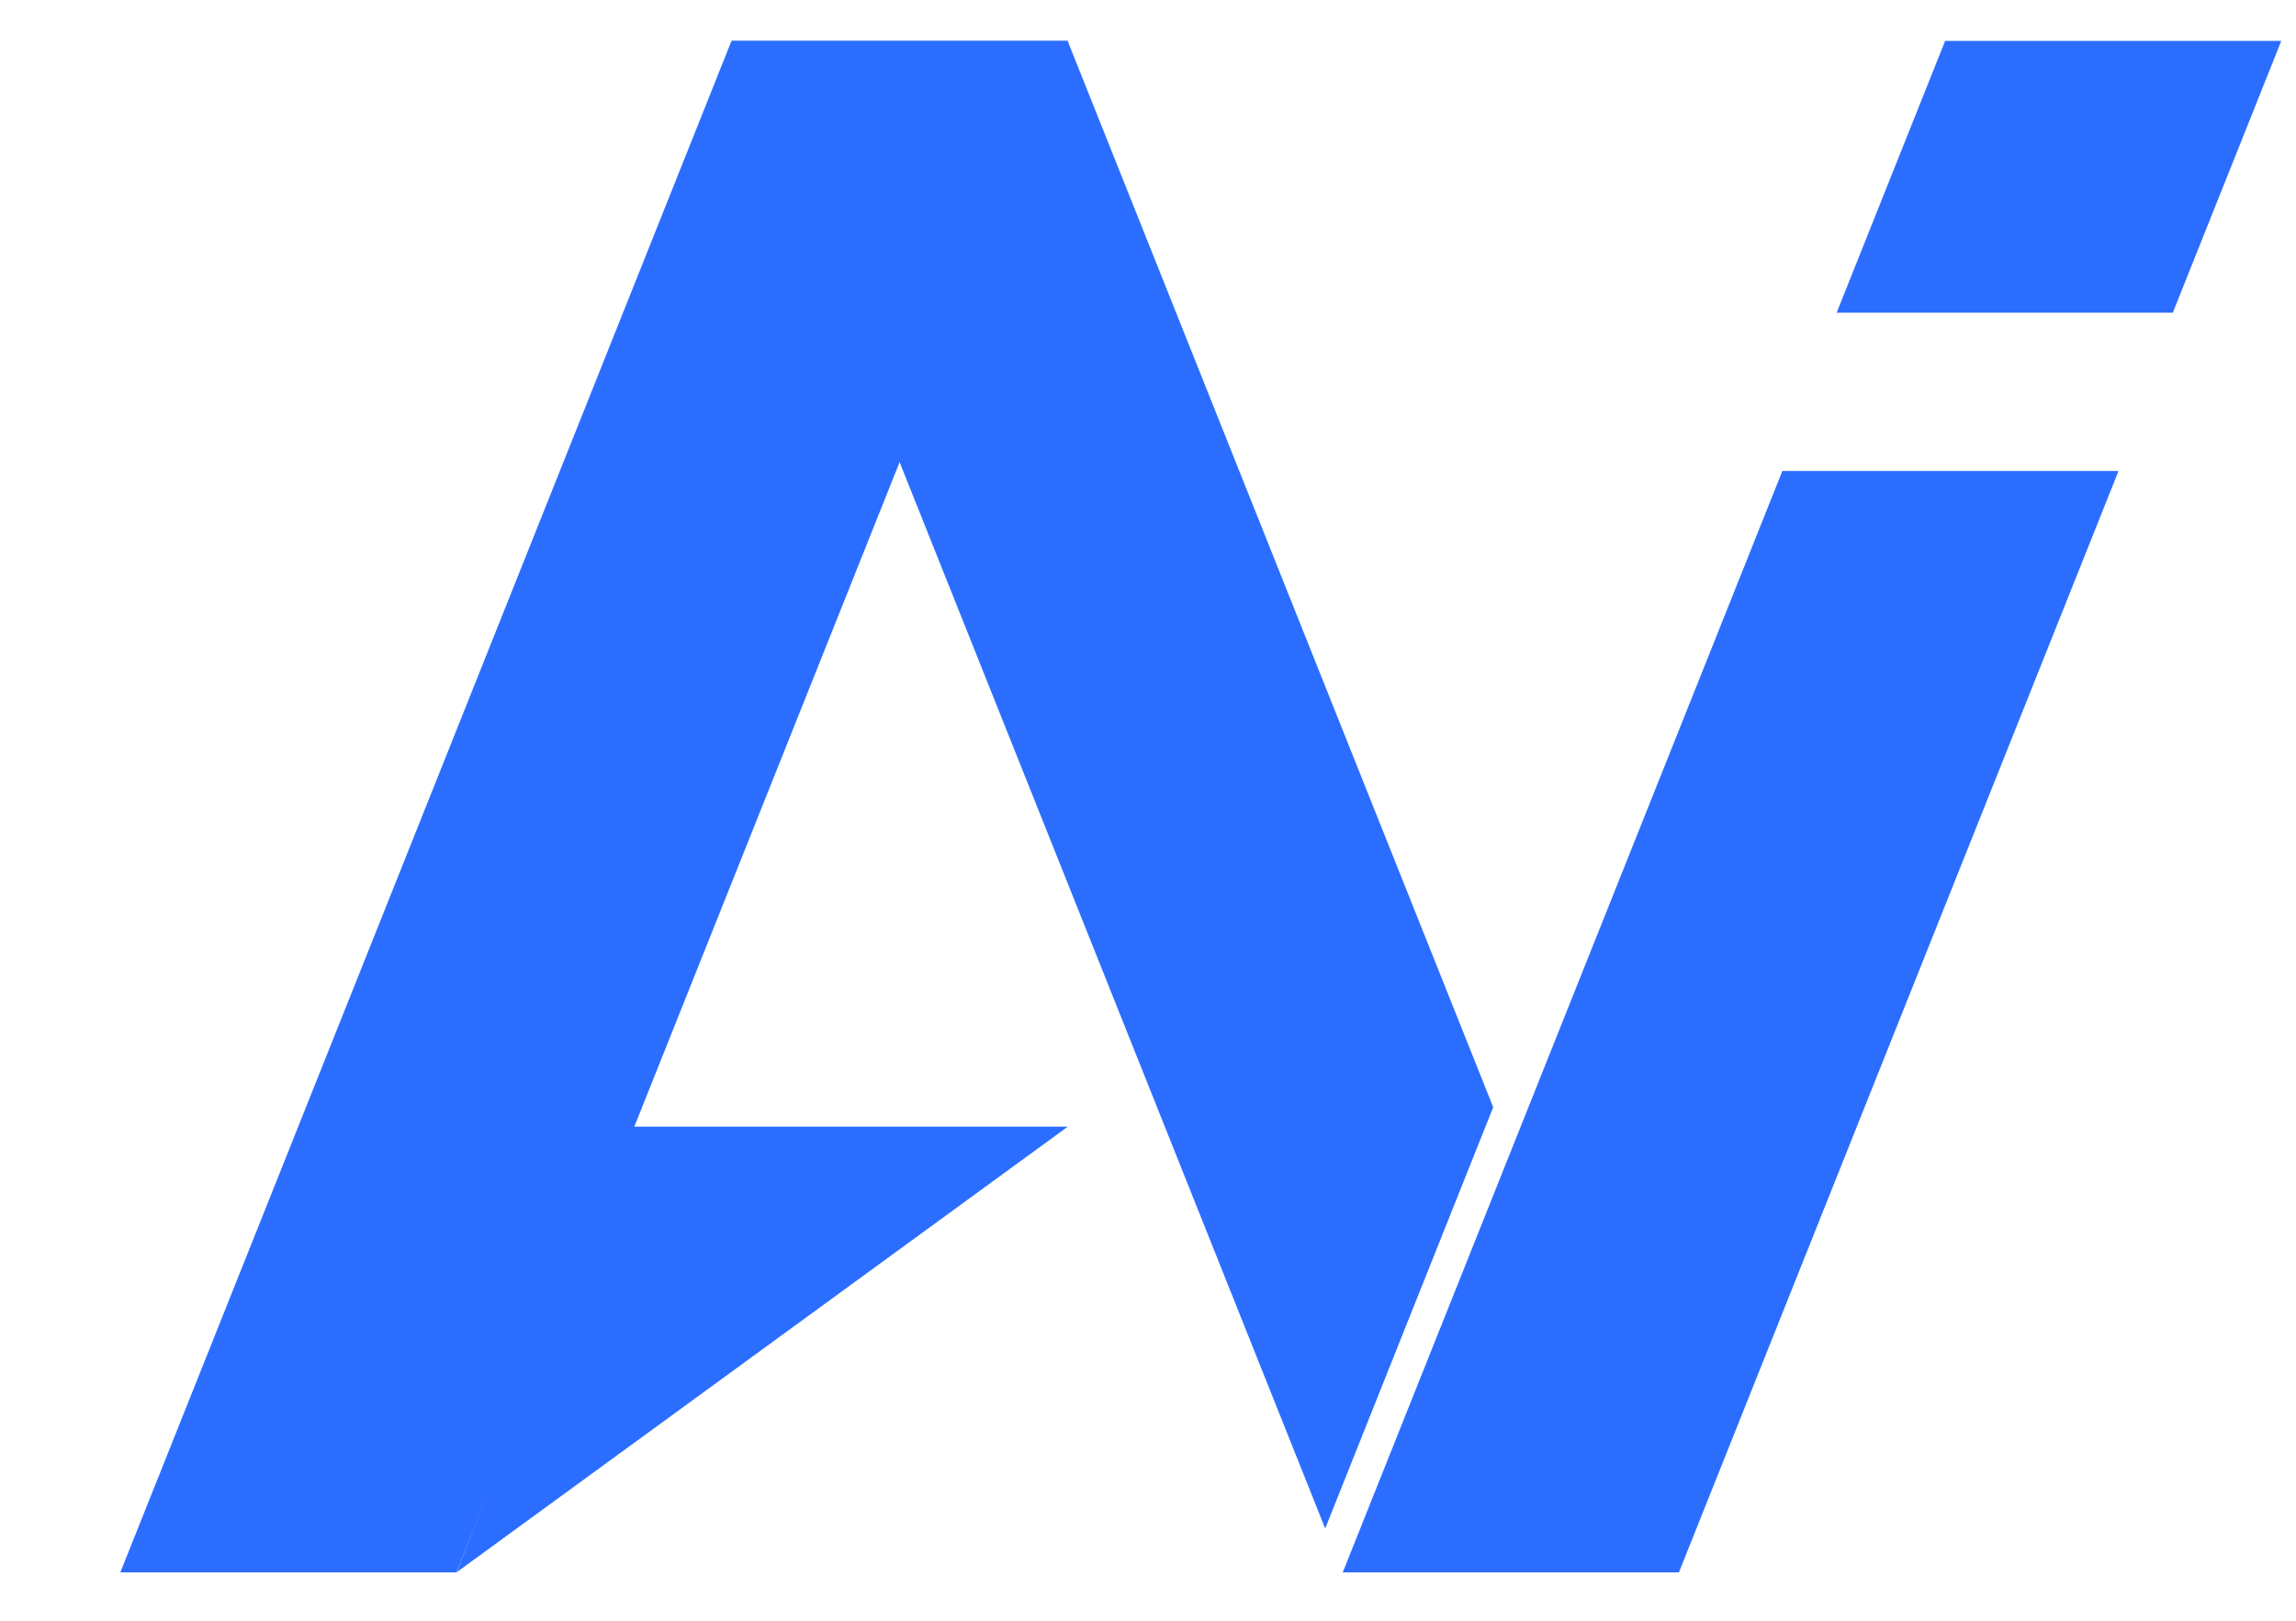 <svg width="17" height="12" viewBox="0 0 17 12" fill="none" xmlns="http://www.w3.org/2000/svg">
<path d="M3.379 11.642H0.891L5.416 0.303H7.906L3.379 11.642Z" fill="#2B6EFF"/>
<path d="M7.905 0.303L11.056 8.198L9.812 11.317L5.416 0.303H7.905Z" fill="#2B6EFF"/>
<path d="M3.38 11.642L7.906 8.342H4.671L3.38 11.642Z" fill="#2B6EFF"/>
<path d="M13.197 3.487H15.686L12.431 11.642H9.942L13.197 3.487Z" fill="#2B6EFF"/>
<path d="M16.891 0.303L16.088 2.315H13.599L14.402 0.303H16.891Z" fill="#2B6EFF"/>
</svg>
